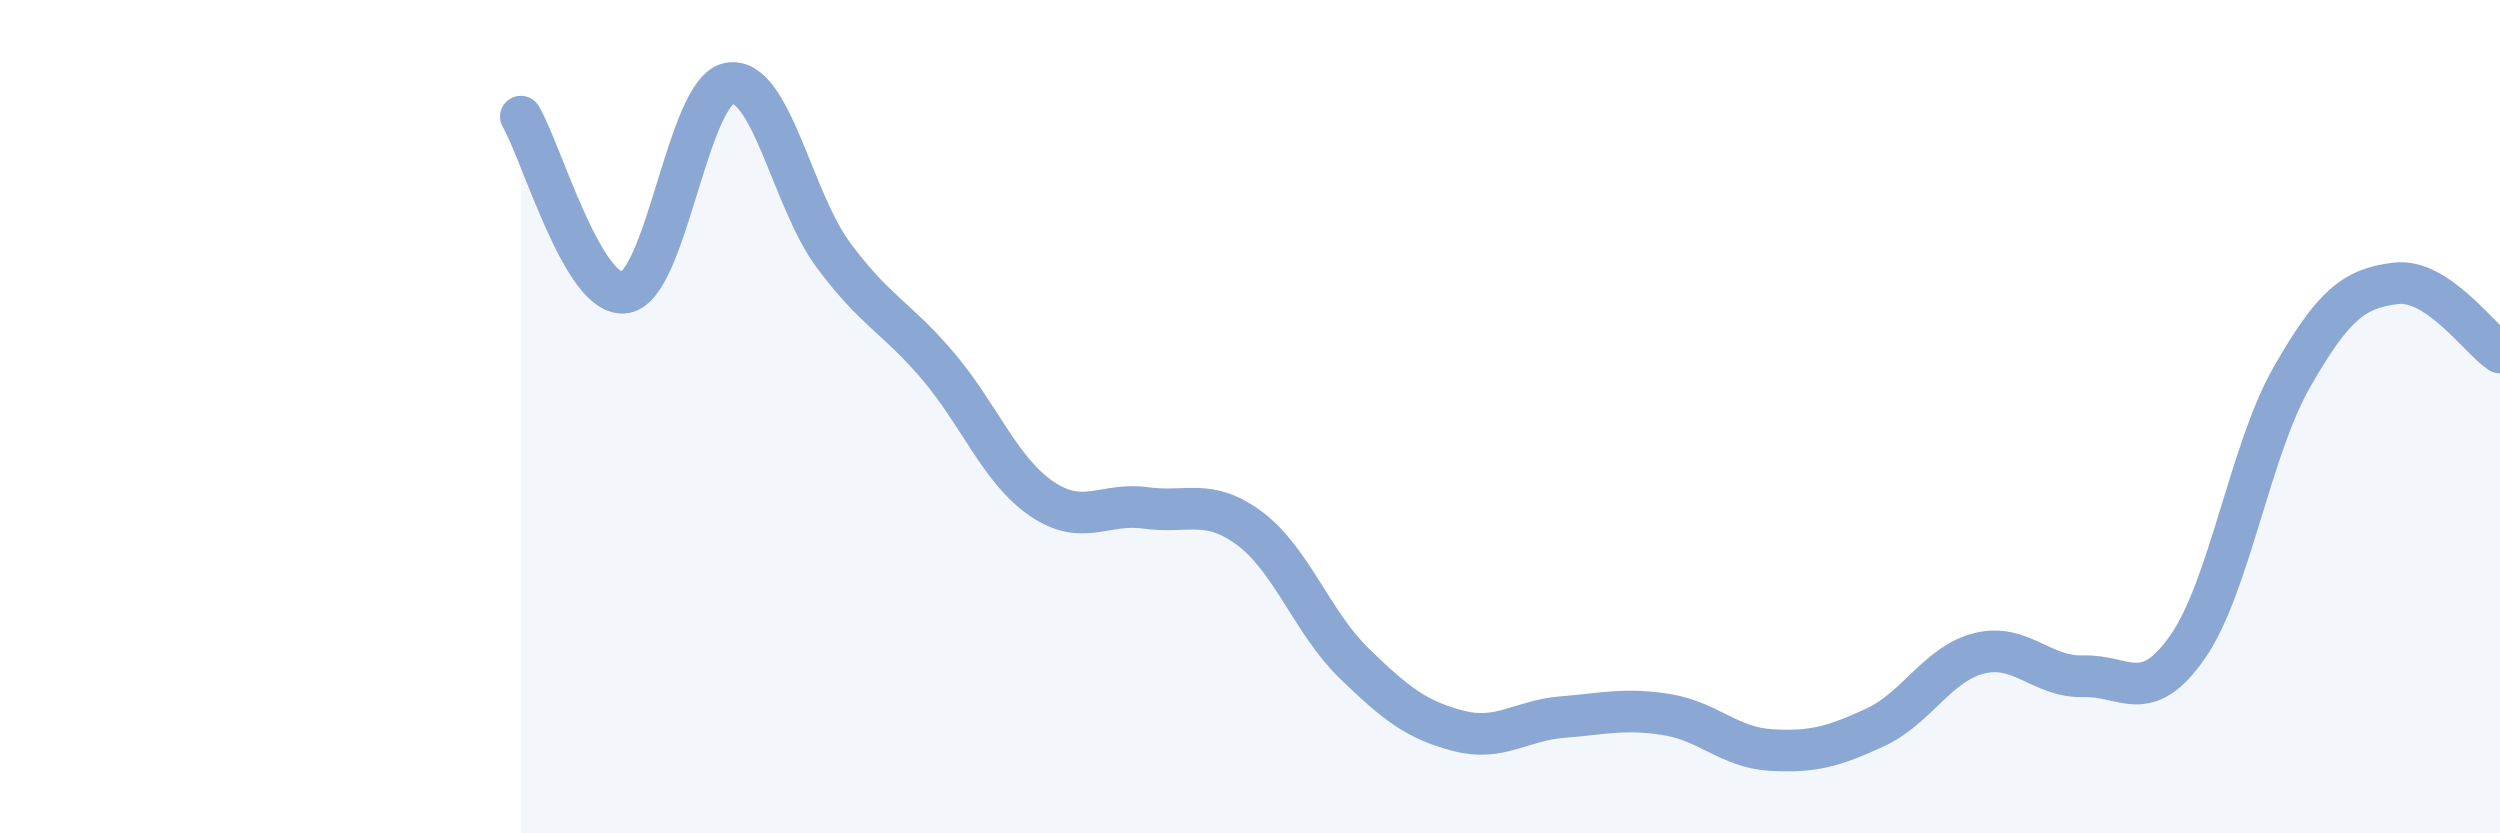
    <svg width="60" height="20" viewBox="0 0 60 20" xmlns="http://www.w3.org/2000/svg">
      <path
        d="M 12.5,2.8 C 13,3.64 14,7.18 15,7.02 C 16,6.86 16.5,2.18 17.5,2 C 18.5,1.82 19,4.77 20,6.12 C 21,7.47 21.5,7.6 22.5,8.77 C 23.5,9.94 24,11.29 25,11.97 C 26,12.65 26.5,12.05 27.5,12.19 C 28.5,12.33 29,11.94 30,12.69 C 31,13.44 31.5,14.95 32.5,15.92 C 33.5,16.89 34,17.28 35,17.54 C 36,17.8 36.5,17.29 37.5,17.21 C 38.5,17.13 39,16.99 40,17.15 C 41,17.31 41.5,17.94 42.5,18 C 43.5,18.06 44,17.92 45,17.46 C 46,17 46.5,15.93 47.5,15.68 C 48.5,15.43 49,16.26 50,16.23 C 51,16.2 51.5,16.96 52.5,15.53 C 53.5,14.1 54,10.81 55,9.06 C 56,7.31 56.5,6.92 57.5,6.8 C 58.5,6.68 59.5,8.13 60,8.46L60 20L12.5 20Z"
        fill="#8ba7d3"
        opacity="0.1"
        stroke-linecap="round"
        stroke-linejoin="round"
      />
      <path
        d="M 12.5,2.8 C 13,3.64 14,7.18 15,7.02 C 16,6.86 16.5,2.18 17.5,2 C 18.5,1.82 19,4.77 20,6.12 C 21,7.47 21.5,7.6 22.5,8.77 C 23.5,9.94 24,11.29 25,11.97 C 26,12.65 26.5,12.05 27.5,12.19 C 28.5,12.33 29,11.94 30,12.69 C 31,13.44 31.5,14.95 32.5,15.92 C 33.5,16.89 34,17.28 35,17.54 C 36,17.8 36.5,17.29 37.5,17.21 C 38.5,17.13 39,16.99 40,17.15 C 41,17.31 41.5,17.94 42.5,18 C 43.5,18.06 44,17.92 45,17.46 C 46,17 46.5,15.93 47.5,15.68 C 48.5,15.43 49,16.26 50,16.23 C 51,16.2 51.5,16.96 52.5,15.53 C 53.5,14.1 54,10.81 55,9.06 C 56,7.31 56.5,6.92 57.5,6.8 C 58.5,6.68 59.5,8.13 60,8.46"
        stroke="#8ba7d3"
        stroke-width="1"
        fill="none"
        stroke-linecap="round"
        stroke-linejoin="round"
      />
    </svg>
  